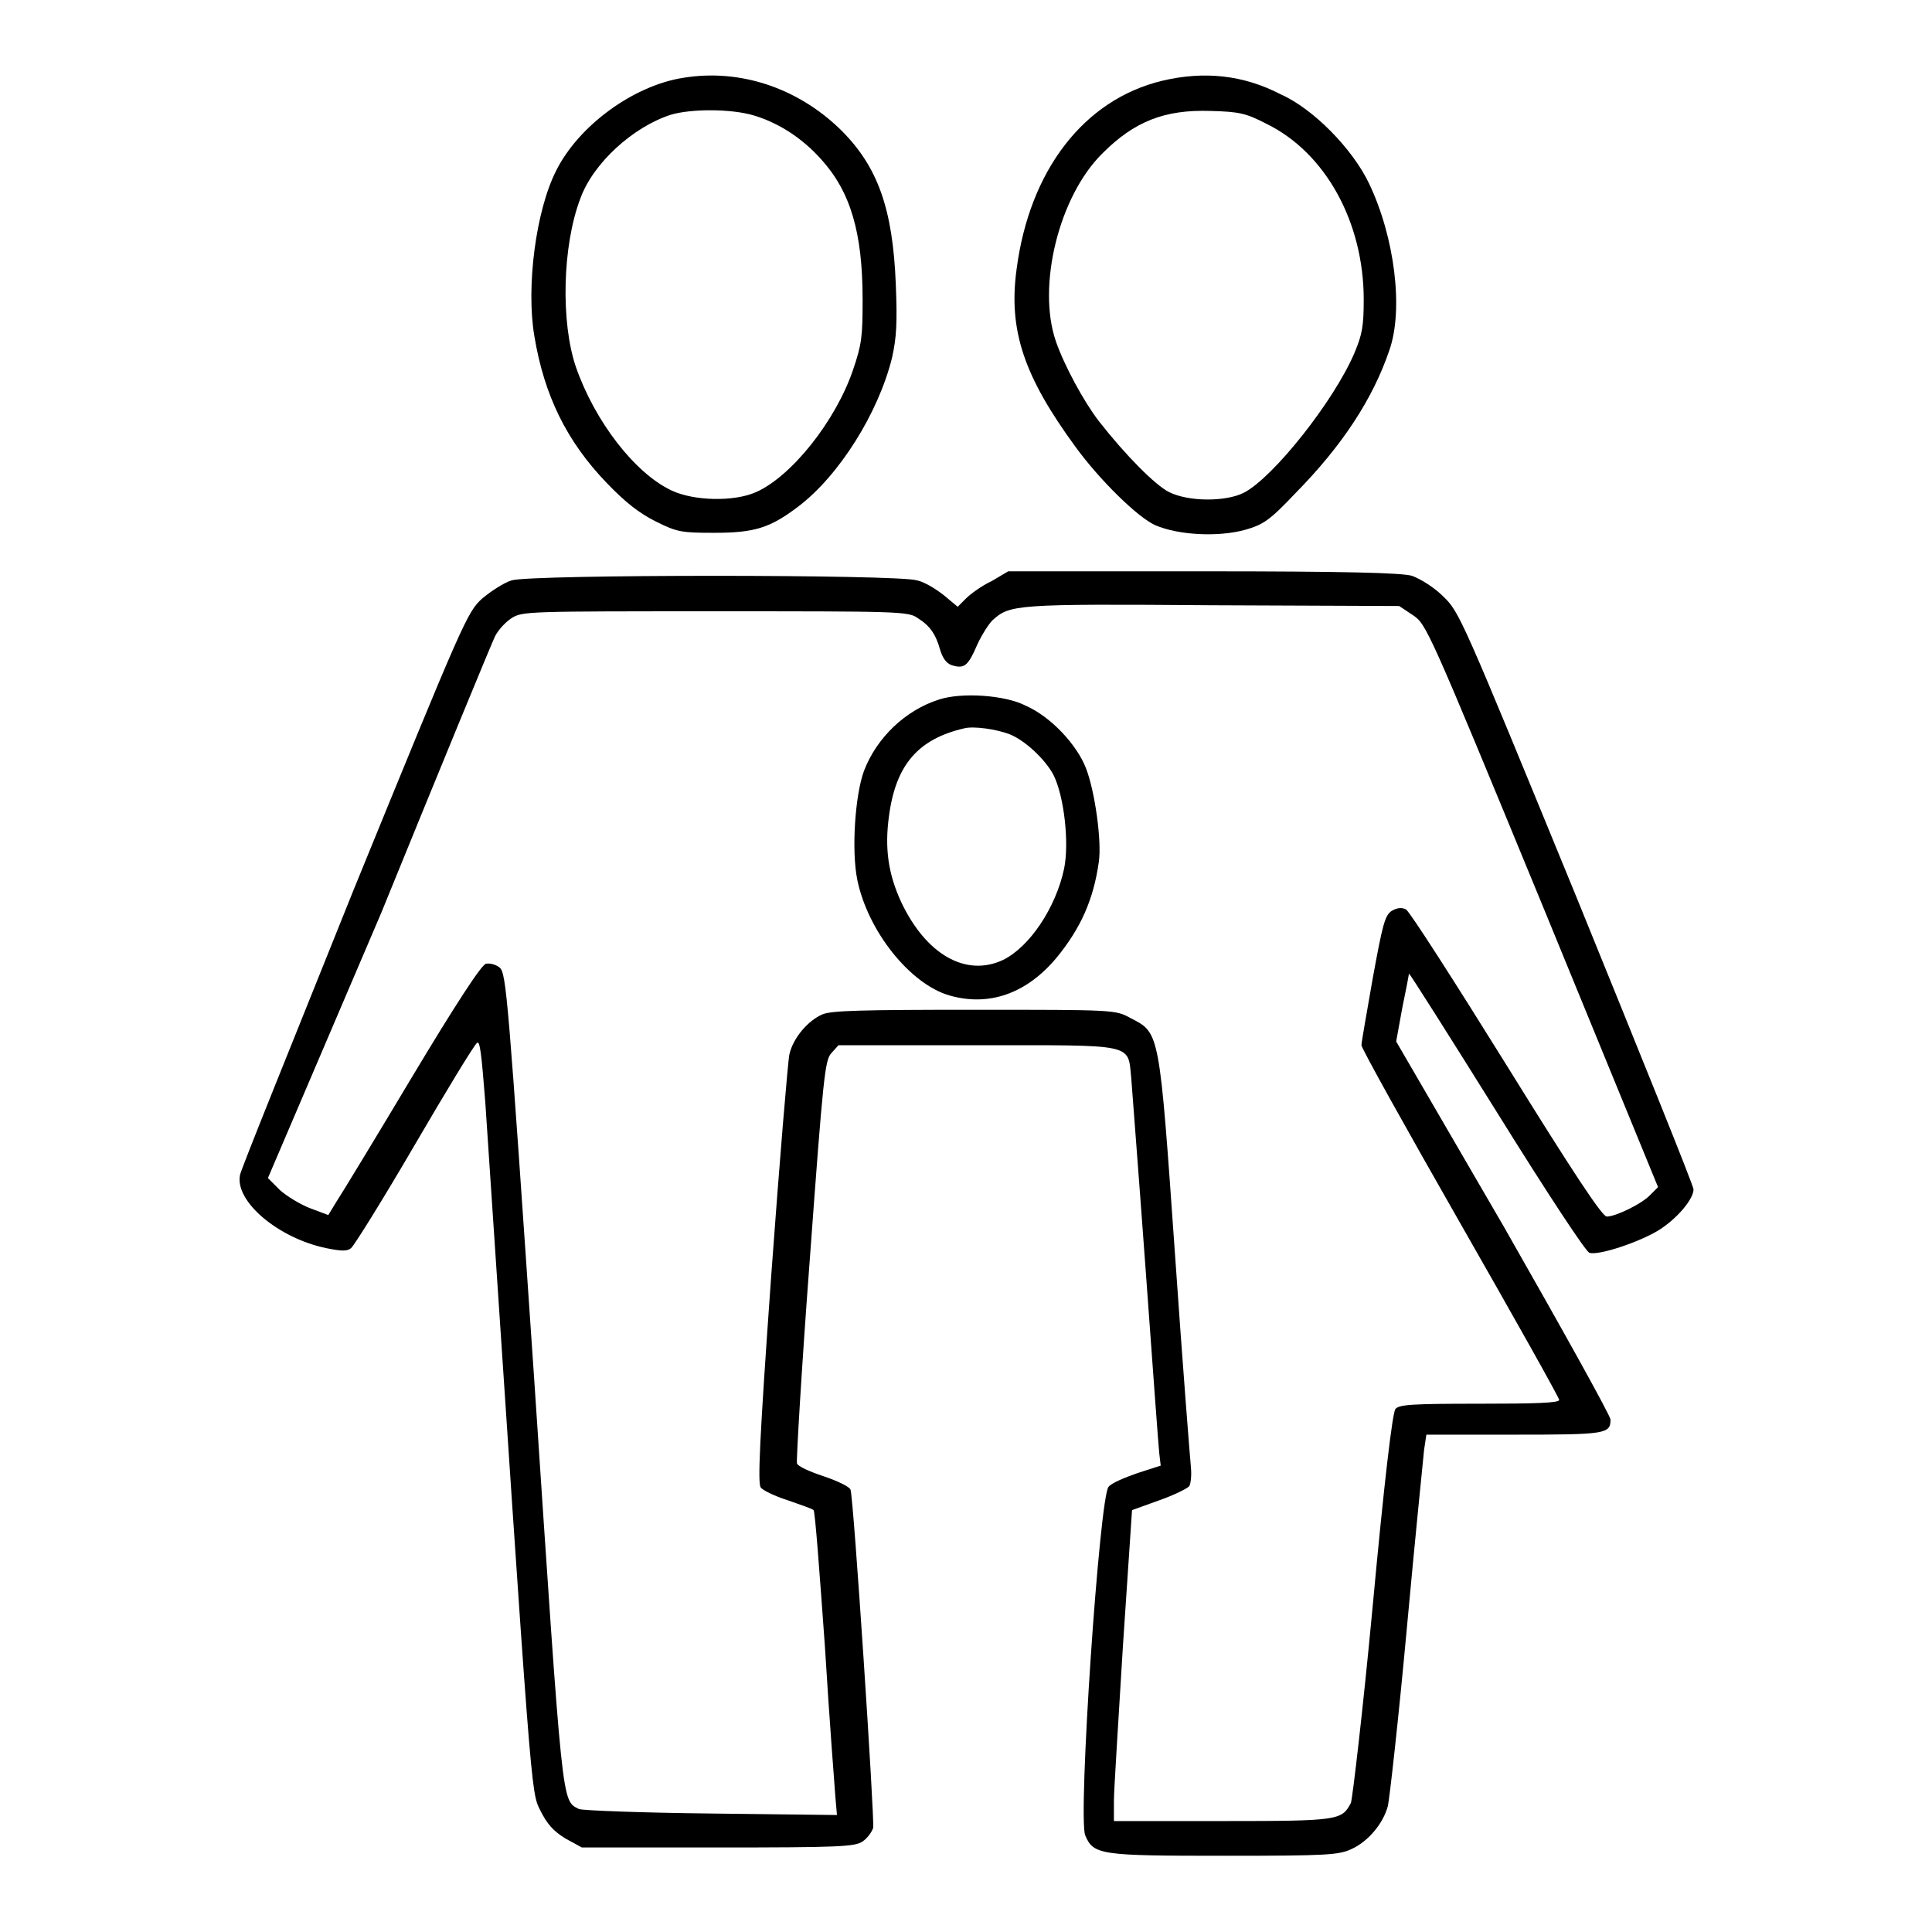 <?xml version="1.0" encoding="utf-8"?>
<!-- Svg Vector Icons : http://www.onlinewebfonts.com/icon -->
<!DOCTYPE svg PUBLIC "-//W3C//DTD SVG 1.1//EN" "http://www.w3.org/Graphics/SVG/1.1/DTD/svg11.dtd">
<svg version="1.1" xmlns="http://www.w3.org/2000/svg" xmlns:xlink="http://www.w3.org/1999/xlink" x="0px" y="0px" viewBox="0 0 256 256" enable-background="new 0 0 256 256" xml:space="preserve">
<g><g><g><path fill="#000000" d="M90.6,10.3c-6.6,1-13.9,6.3-16.9,12.3c-2.7,5.3-4,15.4-2.9,21.9c1.3,7.9,4.3,14,9.6,19.5c2.5,2.6,4.3,4,6.5,5.1c2.8,1.4,3.4,1.5,7.7,1.5c5.3,0,7.4-0.6,11.2-3.5c5.4-4.1,10.6-12.4,12.4-19.7c0.6-2.7,0.7-4.6,0.5-9.7c-0.4-10.1-2.4-15.7-7.4-20.6C105.6,11.6,98,9.1,90.6,10.3z M99.9,15.3c3.3,1,6.4,3,8.9,5.8c3.9,4.3,5.5,9.7,5.5,18.6c0,4.9-0.1,5.9-1.3,9.4c-2.3,6.7-8.1,14-12.8,16.1c-2.9,1.3-8.2,1.2-11.2-0.2c-4.9-2.3-10.2-9.2-12.7-16.4c-2-5.9-1.8-16,0.6-22.3c1.7-4.7,7-9.5,12-11.1C91.6,14.4,96.9,14.4,99.9,15.3z"/><path fill="#000000" d="M154,10.7c-10.4,2.5-17.6,11.9-19.3,25c-1.1,8.1,1,14.2,7.8,23.5c3.2,4.4,8.3,9.4,10.6,10.4c3,1.3,8.3,1.6,11.9,0.6c2.4-0.7,3.2-1.2,6.7-4.9c6.1-6.2,10.2-12.4,12.4-18.9c1.9-5.4,0.7-15-2.7-22.1c-2.2-4.6-7.4-9.9-11.7-11.8C164.7,9.9,159.5,9.4,154,10.7z M167.8,16.4c7.8,3.8,12.9,13,12.9,23.3c0,3.5-0.2,4.6-1.2,7c-2.7,6.4-10.8,16.6-14.7,18.6c-2.4,1.2-7.3,1.2-9.9-0.1c-1.8-0.9-5.7-4.8-9.3-9.4c-2-2.6-4.6-7.4-5.7-10.6c-2.5-7.3,0.4-19.2,6.2-24.9c4.2-4.2,8.2-5.8,14.3-5.6C164.2,14.8,165.1,15,167.8,16.4z"/><path fill="#000000" d="M131.4,77c-1.3,0.6-2.8,1.7-3.4,2.3l-1.1,1.1l-1.8-1.5c-1-0.8-2.6-1.8-3.6-2c-2.5-0.8-51.1-0.8-53.7,0c-1,0.3-2.7,1.4-3.9,2.4c-2,1.8-2.5,3-17,38.5C38.8,138,31.9,155,31.8,155.7c-0.7,3.5,5.1,8.4,11.5,9.7c2,0.4,2.7,0.4,3.2,0c0.4-0.3,4.2-6.4,8.4-13.6s7.9-13.3,8.3-13.6c0.4-0.4,0.6,1.5,1.1,7.8c6.2,92.9,6,91.3,7.3,93.9c0.9,1.8,1.7,2.7,3.3,3.7l2.2,1.2h18c16.1,0,18.2-0.1,19.2-0.8c0.6-0.4,1.2-1.2,1.4-1.8c0.2-1.2-2.6-43.8-3-44.8c-0.1-0.4-1.8-1.2-3.6-1.8c-1.8-0.6-3.4-1.3-3.5-1.7c-0.1-0.3,0.6-12.4,1.7-27c1.8-24.5,2-26.5,2.9-27.4l0.9-1h18.4c21.2,0,19.9-0.3,20.4,4.4c0.1,1.5,1,12.9,1.9,25.3c0.9,12.4,1.7,23.4,1.8,24.3l0.2,1.7l-3.1,1c-1.7,0.6-3.4,1.3-3.8,1.8c-1.2,1.1-4.1,43.9-3.1,46.2c1.1,2.6,2,2.7,18.5,2.7c13.6,0,15.1-0.1,16.8-0.9c2.2-1,4.2-3.4,4.8-5.7c0.2-0.8,1.4-11.4,2.5-23.4c1.1-12,2.2-22.8,2.3-23.8l0.3-2h11.7c12.1,0,12.7-0.1,12.7-2c0-0.5-6.4-12-14.1-25.5L185,138l0.8-4.4c0.5-2.4,0.9-4.5,0.9-4.6c0.1,0,5.3,8.2,11.6,18.3c6.9,11.1,11.8,18.5,12.3,18.7c1.2,0.4,6.6-1.4,9.2-3c2.4-1.5,4.6-4.1,4.6-5.4c0-0.5-7-17.8-15.5-38.7c-15.3-37.3-15.5-37.8-17.7-39.9c-1.2-1.2-3-2.3-4.1-2.7c-1.3-0.4-8.9-0.6-27.7-0.6h-25.8L131.4,77z M187.2,81.5c1.8,1.2,2,1.6,17.2,38.5l15.3,37.3l-1,1c-1.1,1.2-4.6,2.9-5.8,2.9c-0.6,0-4.5-5.9-13.3-20.1c-6.9-11.1-12.8-20.3-13.3-20.6c-0.6-0.3-1.2-0.2-1.9,0.2c-0.9,0.6-1.2,1.8-2.5,8.9c-0.8,4.6-1.5,8.5-1.5,8.9c0,0.4,5.9,11,13.1,23.6c7.2,12.6,13.1,23.1,13.1,23.4c0,0.4-3.2,0.5-10.6,0.5c-8.8,0-10.6,0.1-11.1,0.7c-0.4,0.5-1.5,9.8-3,26c-1.3,13.9-2.7,25.7-2.9,26.2c-1.2,2.3-1.6,2.4-17,2.4h-14.4l0-2.7c0-1.4,0.6-10.7,1.2-20.6l1.2-17.9l3.6-1.3c2-0.7,3.8-1.6,4-1.9c0.2-0.4,0.3-1.5,0.2-2.5c-0.1-1-1.1-13.6-2.1-28.1c-2.1-29.8-2-29.4-5.9-31.4c-2-1.1-2.1-1.1-20.7-1.1c-14.7,0-18.9,0.1-20.1,0.6c-1.9,0.8-3.9,3.1-4.4,5.3c-0.2,0.9-1.3,14.1-2.4,29.2c-1.6,22.4-1.8,27.6-1.4,28.2c0.3,0.4,2,1.2,3.6,1.7c1.7,0.6,3.2,1.1,3.4,1.3c0.2,0.1,0.8,8.3,1.5,18c0.6,9.8,1.3,18.8,1.4,20.1l0.2,2.3l-16.7-0.2c-9.2-0.1-17.1-0.4-17.5-0.6c-2.3-1.2-2.1,0.3-5.9-56.7c-3.5-51.3-3.7-54-4.6-54.8c-0.5-0.4-1.3-0.6-1.8-0.5c-0.6,0.1-4.1,5.5-9.8,15c-4.9,8.2-9.4,15.6-10,16.5l-1.1,1.8l-2.4-0.9c-1.3-0.5-3.1-1.6-4-2.4l-1.6-1.6L50.5,121c7.9-19.4,14.7-35.9,15.1-36.7c0.4-0.8,1.4-1.9,2.2-2.4C69.2,81,70,81,94.8,81c24.1,0,25.6,0,26.8,0.9c1.6,1,2.4,2.1,3,4.3c0.4,1.2,0.9,1.8,1.7,2c1.5,0.4,2,0,3.2-2.8c0.6-1.3,1.5-2.7,2-3.2c2.3-2.1,3-2.2,29.2-2l24.7,0.1L187.2,81.5z"/><path fill="#000000" d="M124.4,92.7c-4.4,1.4-8.2,5-9.9,9.4c-1.2,3.2-1.7,10.6-0.9,14.5c1.4,6.8,7,13.8,12.2,15.3c5.2,1.5,10.2-0.2,14.2-5c3.2-3.9,4.9-7.7,5.6-12.7c0.4-2.7-0.5-9.3-1.7-12.4c-1.2-3.1-4.6-6.8-8-8.3C133.2,92.1,127.4,91.7,124.4,92.7z M133.8,97.3c2,0.8,4.7,3.3,5.8,5.4c1.4,2.8,2.1,9,1.4,12.4c-1.1,5.2-4.6,10.4-8.1,12.1c-4.9,2.3-10.2-0.7-13.5-7.7c-1.7-3.7-2.2-7.1-1.6-11.4c0.9-6.8,3.9-10.2,10-11.6C129,96.2,132,96.6,133.8,97.3z"/></g></g></g>
</svg>